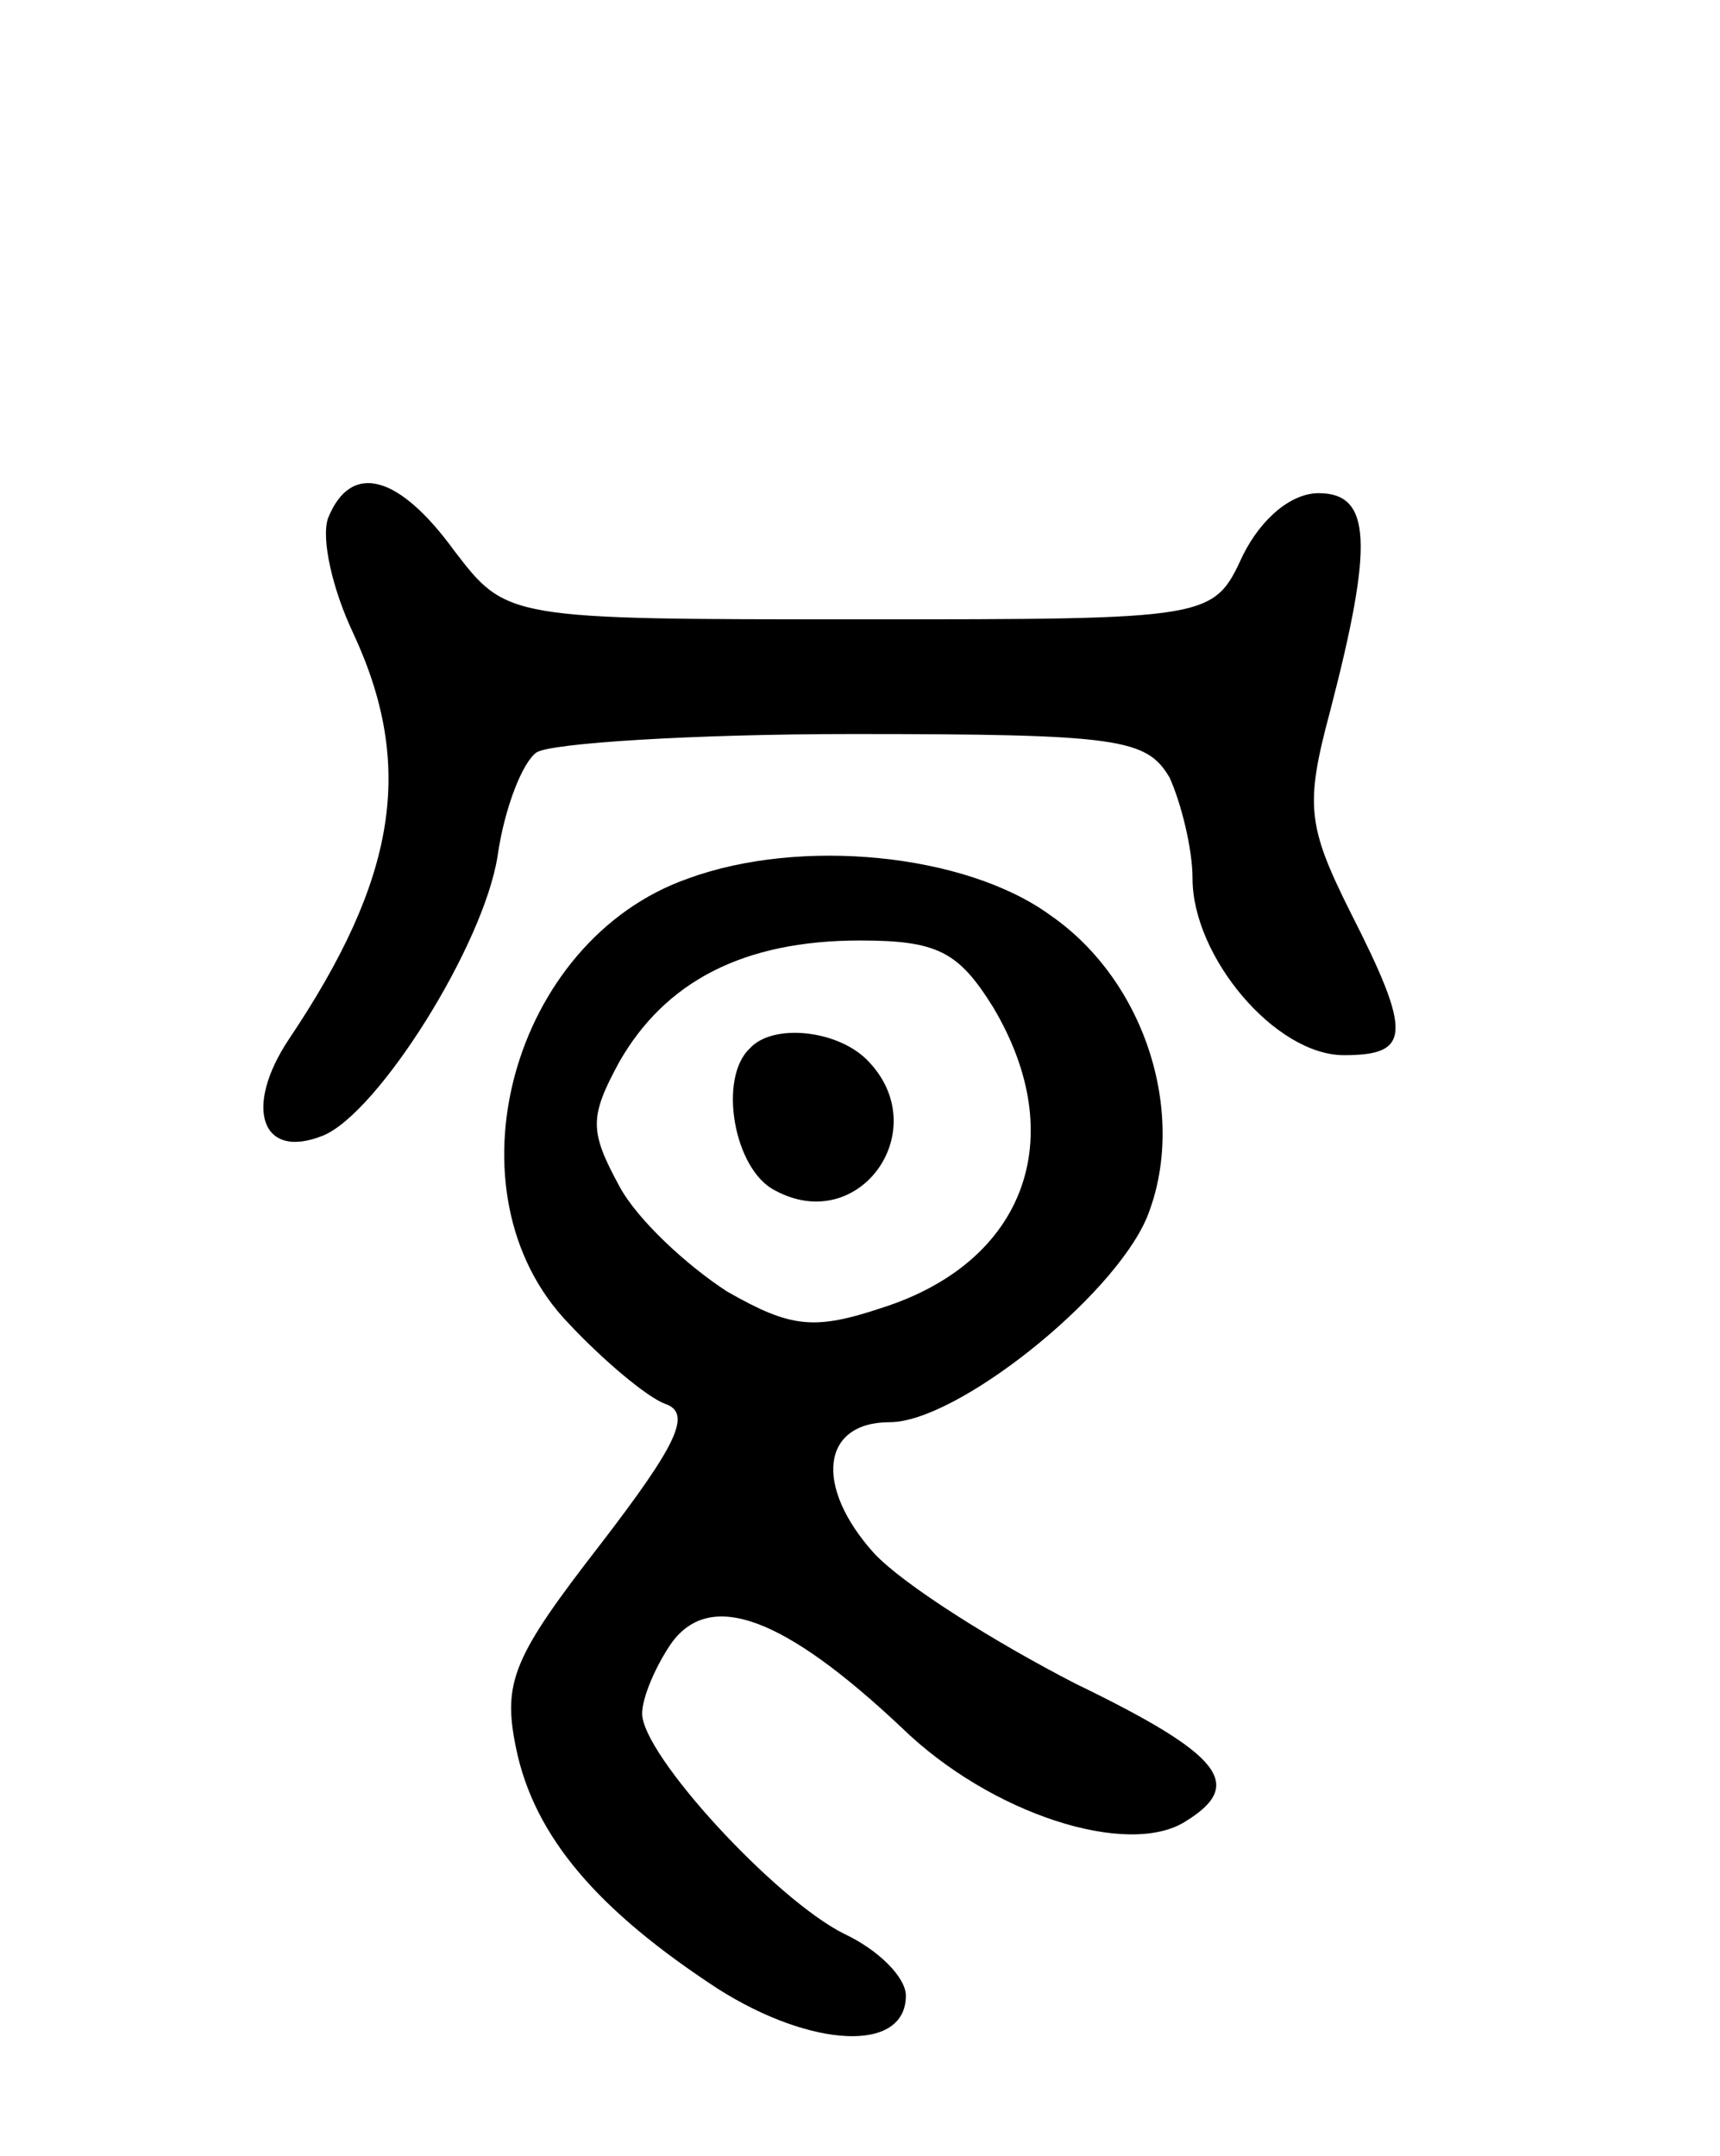 <svg version="1.0" xmlns="http://www.w3.org/2000/svg" width="75" height="94" viewBox="0 0 75 94" ><g transform="translate(0,94) scale(0.1,-0.1)" ><path d="M143 714 c-3 -9 2 -31 11 -50 27 -58 19 -107 -28 -177 -20 -30 -12 -53 15 -42 24 10 70 83 76 122 3 21 11 41 17 45 6 4 68 8 138 8 116 0 128 -2 138 -19 5 -11 10 -31 10 -44 0 -34 36 -77 66 -77 29 0 30 9 3 62 -19 38 -20 47 -9 88 19 73 18 95 -5 95 -12 0 -25 -11 -33 -27 -13 -28 -13 -28 -167 -28 -154 0 -154 0 -177 30 -24 33 -45 39 -55 14z"/><path d="M300 557 c-77 -27 -107 -137 -52 -194 15 -16 34 -32 42 -35 12 -4 5 -18 -28 -61 -38 -49 -43 -60 -37 -89 8 -39 36 -71 88 -105 41 -26 82 -28 82 -3 0 8 -12 20 -27 27 -30 15 -88 78 -88 96 0 7 6 21 13 31 17 23 49 11 100 -37 39 -38 99 -57 124 -41 26 16 16 29 -48 60 -35 18 -75 43 -88 57 -26 29 -23 57 7 57 29 0 97 54 112 89 18 44 0 103 -42 132 -37 27 -109 34 -158 16z m133 -56 c34 -57 14 -111 -48 -131 -30 -10 -40 -9 -68 7 -17 11 -39 31 -47 46 -13 24 -13 30 0 54 20 35 54 53 105 53 34 0 43 -5 58 -29z"/><path d="M327 483 c-14 -13 -7 -53 11 -62 37 -20 70 27 40 57 -13 13 -41 16 -51 5z"/></g></svg> 
